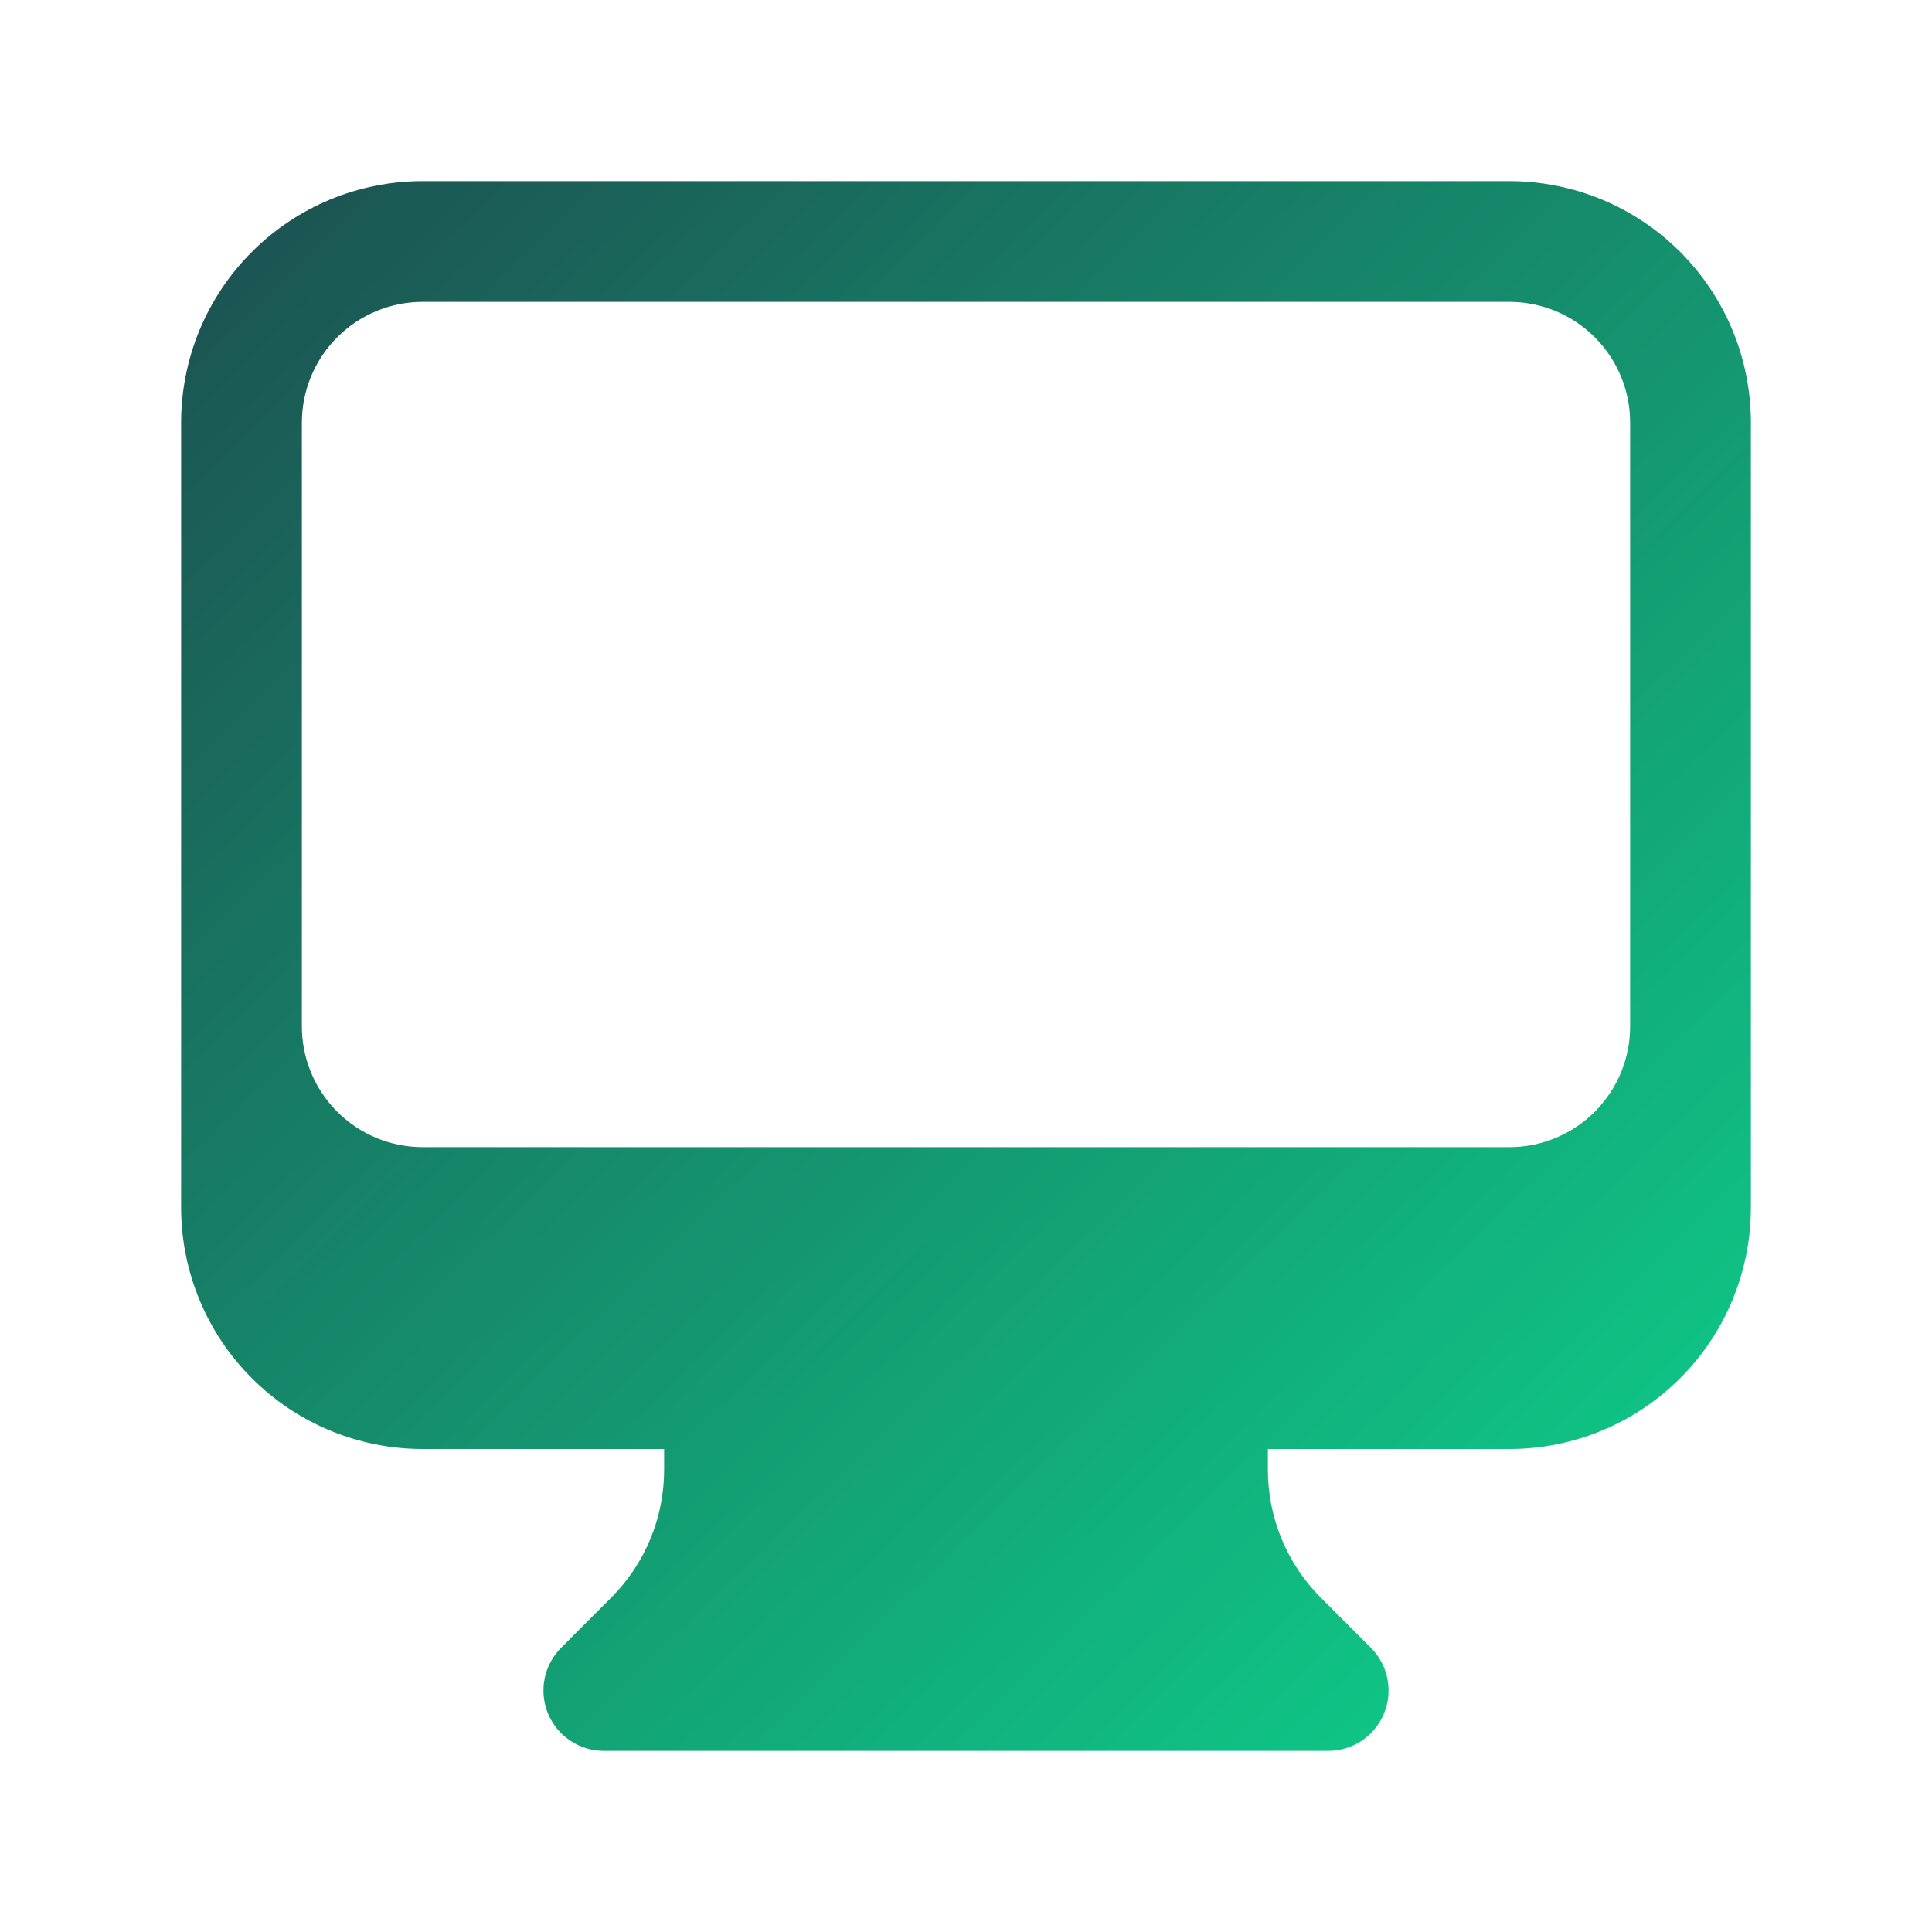 <svg xmlns="http://www.w3.org/2000/svg" width="32" height="32" viewBox="0 0 32 32" fill="none">
  <path fill-rule="evenodd" clip-rule="evenodd" d="M3 7C3 5.939 3.421 4.922 4.172 4.172C4.922 3.421 5.939 3 7 3H25C26.061 3 27.078 3.421 27.828 4.172C28.579 4.922 29 5.939 29 7V20C29 21.061 28.579 22.078 27.828 22.828C27.078 23.579 26.061 24 25 24H21V24.343C21 25.139 21.316 25.903 21.879 26.464L22.707 27.293C22.846 27.433 22.941 27.611 22.98 27.805C23.018 27.999 22.999 28.2 22.923 28.383C22.847 28.565 22.719 28.721 22.555 28.831C22.391 28.941 22.198 29 22 29H10C9.802 29 9.609 28.941 9.445 28.831C9.281 28.721 9.153 28.565 9.077 28.383C9.001 28.2 8.982 27.999 9.02 27.805C9.059 27.611 9.154 27.433 9.293 27.293L10.121 26.464C10.684 25.902 11 25.139 11 24.344V24H7C5.939 24 4.922 23.579 4.172 22.828C3.421 22.078 3 21.061 3 20V7ZM5 7V17C5 17.53 5.211 18.039 5.586 18.414C5.961 18.789 6.47 19 7 19H25C25.53 19 26.039 18.789 26.414 18.414C26.789 18.039 27 17.53 27 17V7C27 6.47 26.789 5.961 26.414 5.586C26.039 5.211 25.53 5 25 5H7C6.47 5 5.961 5.211 5.586 5.586C5.211 5.961 5 6.47 5 7Z" fill="url(#paint0_linear_81_1865)"/>
  <defs>
    <linearGradient id="paint0_linear_81_1865" x1="3.492" y1="1.391" x2="29.355" y2="28.005" gradientUnits="userSpaceOnUse">
      <stop stop-color="#1D4C4F"/>
      <stop offset="1" stop-color="#0DD38C"/>
    </linearGradient>
  </defs>
</svg>